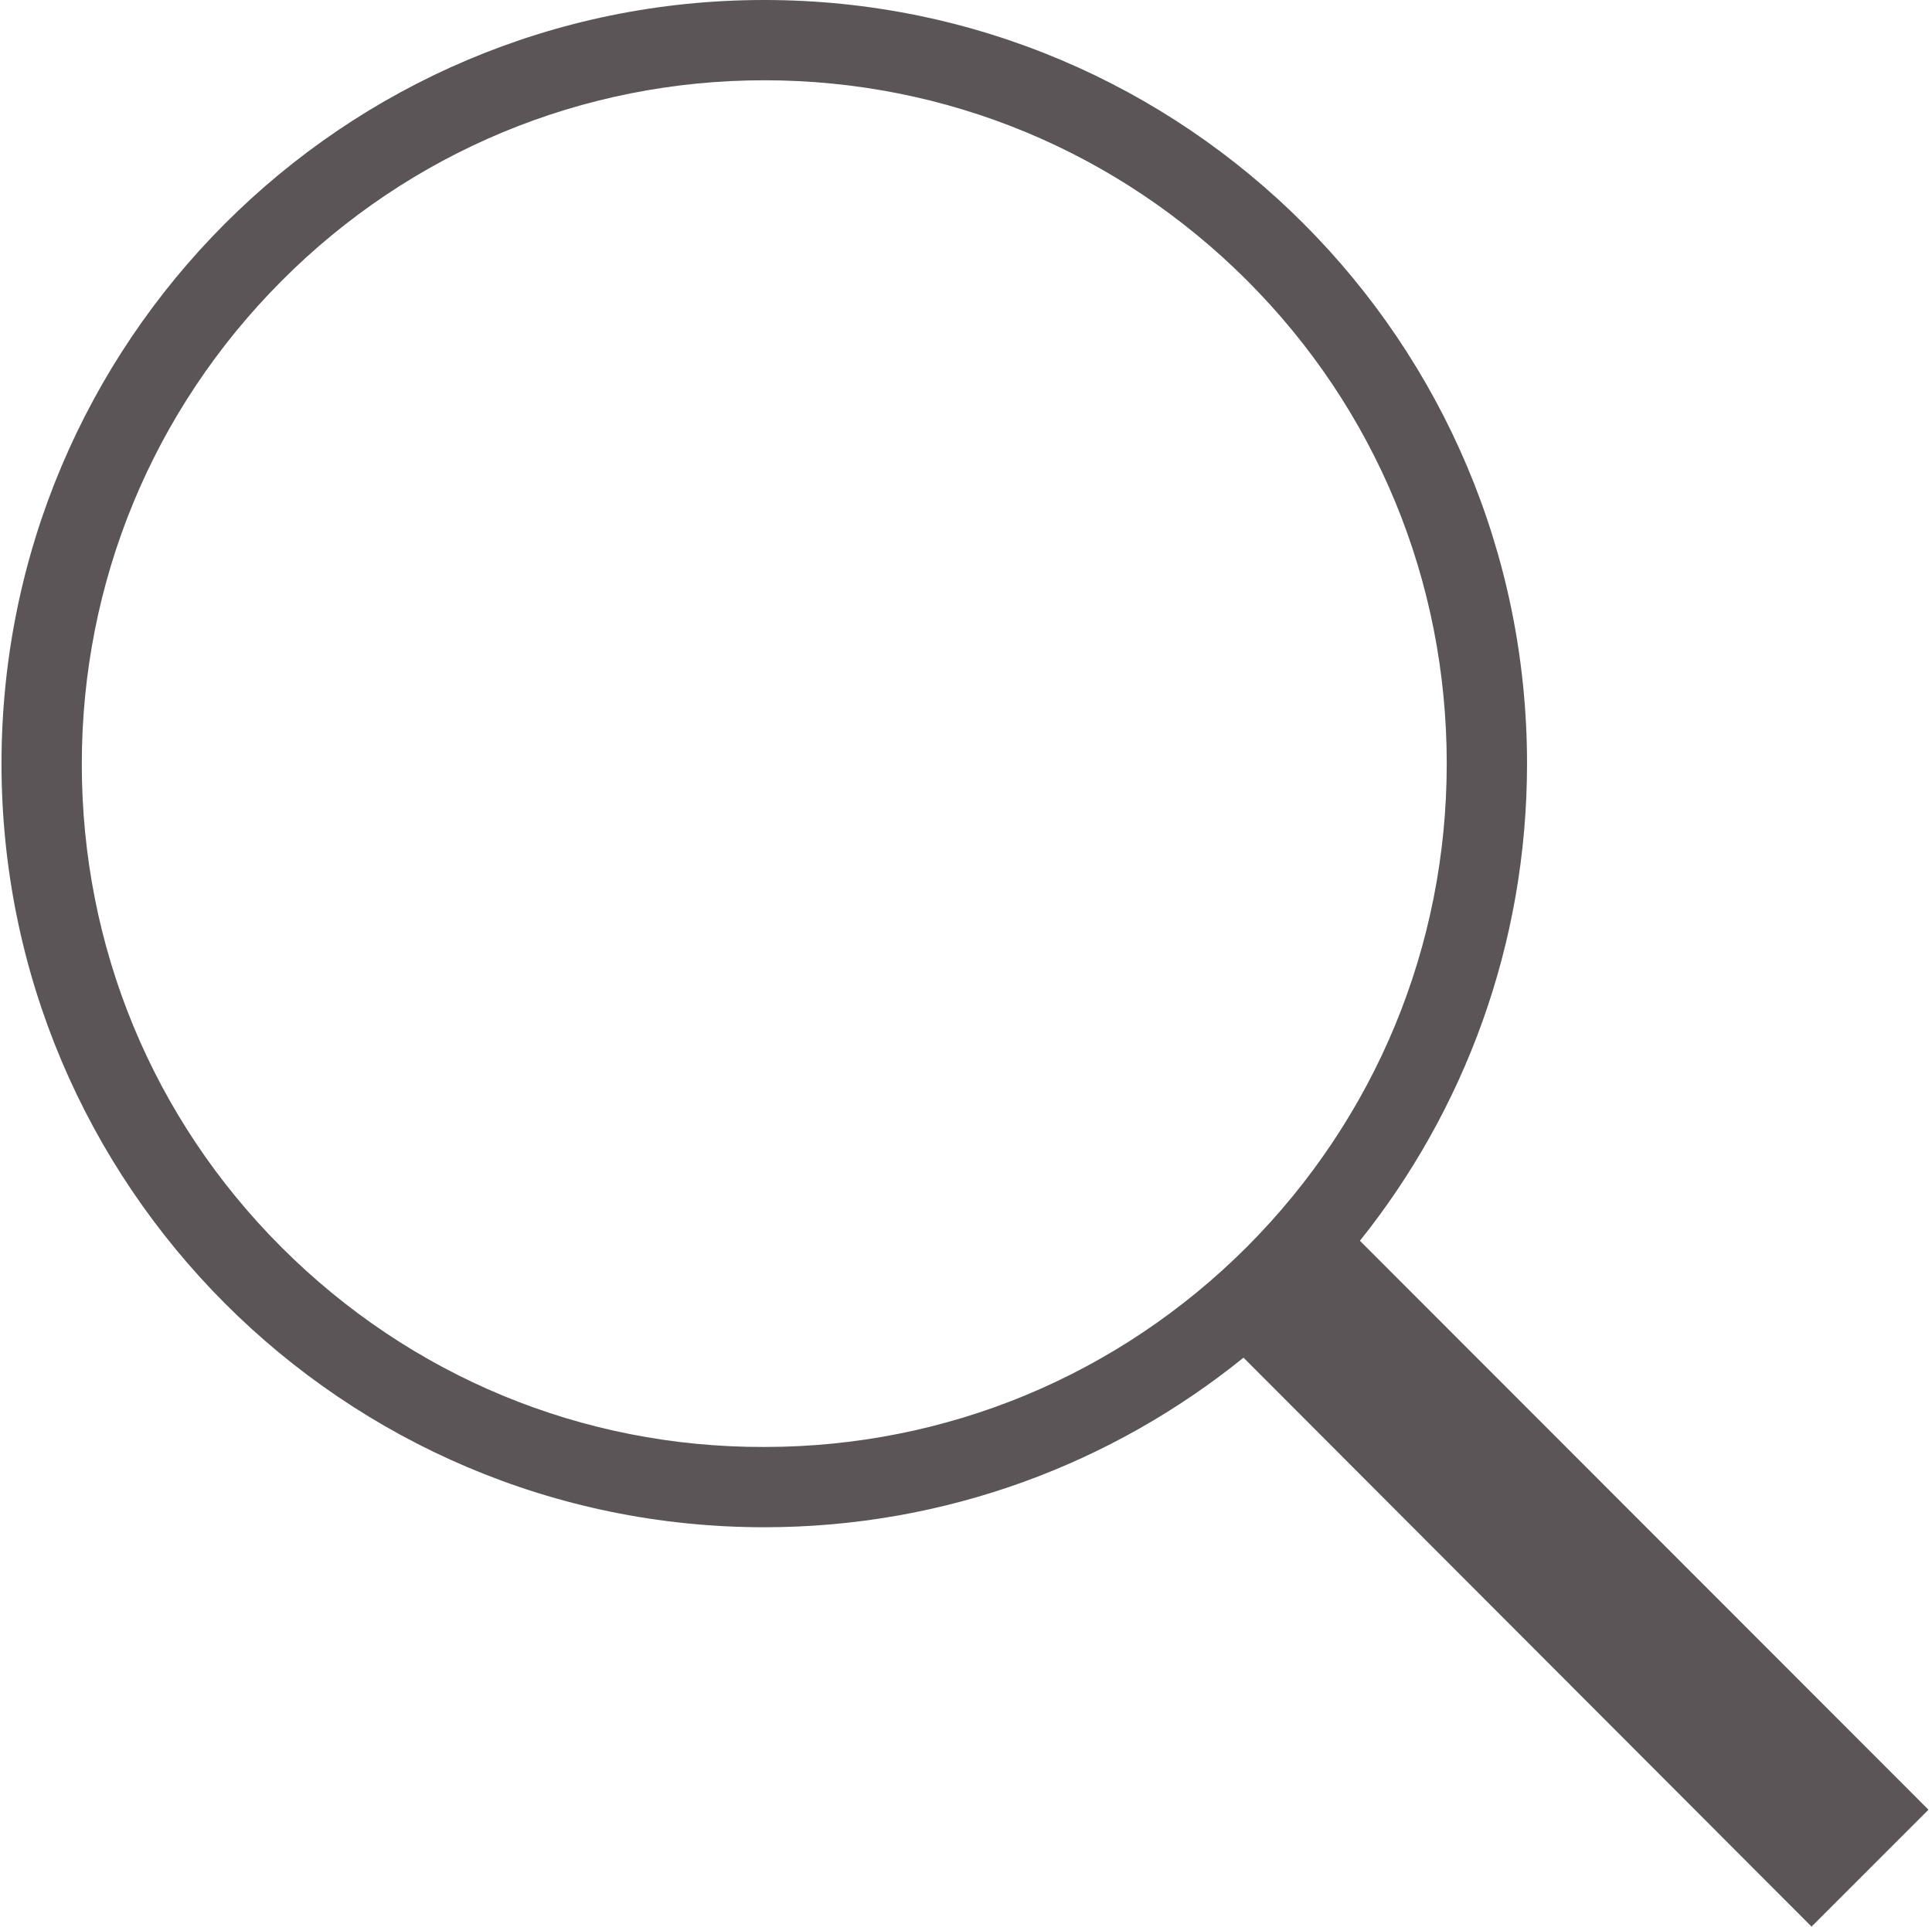 <svg width="385" height="384" viewBox="0 0 385 384" fill="none" xmlns="http://www.w3.org/2000/svg">
<path d="M384.3 360.7L271 247.3C291.8 221.3 304.3 188.2 304.3 152.2C304.3 68.1 236.2 0 152.3 0C68.3 0 0.3 68.2 0.3 152.2C0.3 236.2 68.4 304.4 152.3 304.4C188.5 304.4 221.7 291.7 247.8 270.6L361 384L384.3 360.7ZM56.1 248.6C30.4 222.9 16.3 188.7 16.3 152.3C16.3 115.9 30.5 81.7 56.1 56C81.7 30.3 116 16 152.3 16C188.6 16 222.8 30.2 248.5 55.9C274.2 81.6 288.3 115.8 288.3 152.2C288.3 188.6 274.1 222.8 248.5 248.5C222.8 274.2 188.6 288.4 152.3 288.4C116 288.5 81.8 274.3 56.1 248.6Z" fill="#5B5558"/>
</svg>
